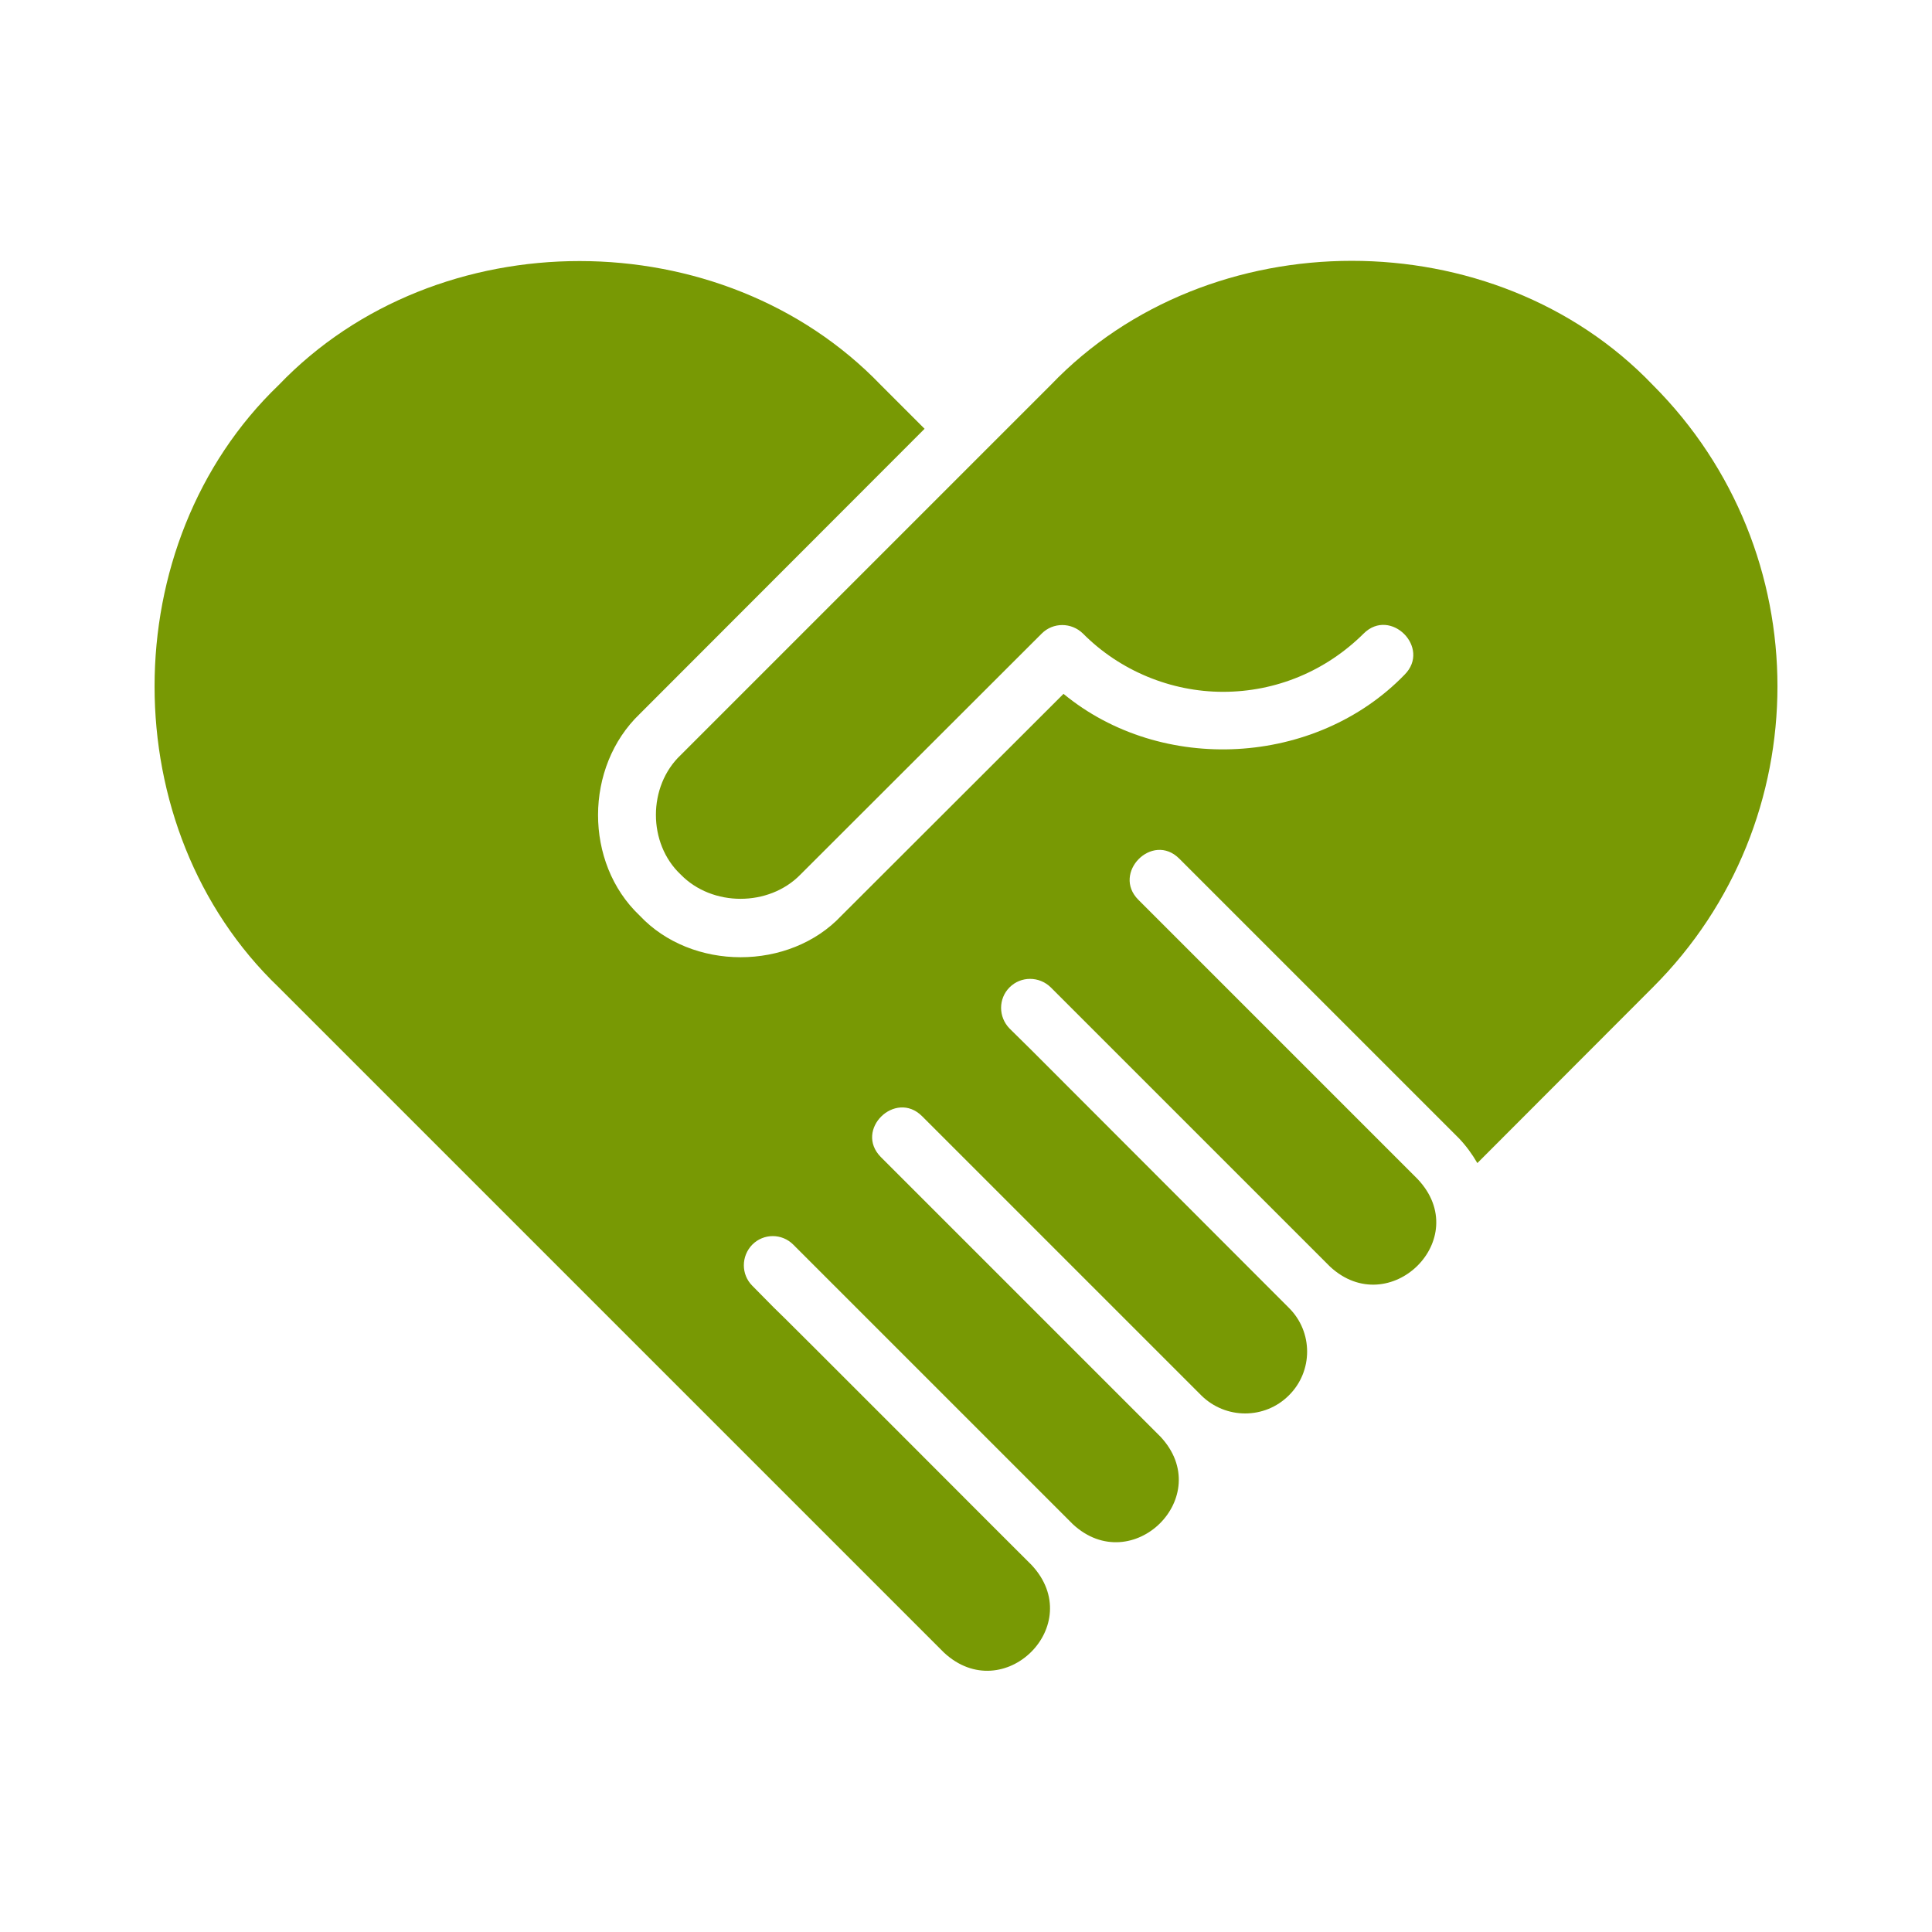<svg width="80" height="80" viewBox="0 0 80 80" fill="none" xmlns="http://www.w3.org/2000/svg">
<path d="M68.44 40.884L61.174 48.161C60.958 47.789 60.706 47.441 60.406 47.129C60.406 47.129 48.829 35.552 48.829 35.552C47.71 34.44 46.033 36.154 47.136 37.257C47.136 37.257 58.7 48.822 58.7 48.822C61.048 51.302 57.526 54.724 55.074 52.448L43.509 40.884C43.029 40.416 42.273 40.416 41.804 40.884C41.336 41.352 41.336 42.109 41.804 42.589L42.717 43.49L53.369 54.154C54.377 55.15 54.377 56.783 53.369 57.78C52.372 58.777 50.751 58.777 49.742 57.78C49.742 57.78 38.177 46.216 38.178 46.216C37.071 45.117 35.363 46.783 36.472 47.909C36.472 47.909 48.049 59.486 48.049 59.486C50.371 61.962 46.878 65.393 44.422 63.112L32.846 51.536C32.377 51.067 31.621 51.067 31.152 51.536C30.684 52.016 30.684 52.773 31.152 53.241C31.152 53.241 32.041 54.142 32.041 54.142C32.067 54.132 42.693 64.793 42.717 64.805C45.035 67.286 41.552 70.719 39.09 68.432C39.09 68.432 11.542 40.884 11.542 40.884C4.681 34.318 4.692 22.517 11.542 15.942C18.11 9.09 29.901 9.108 36.472 15.942L38.285 17.755C38.285 17.755 26.493 29.56 26.493 29.56C24.197 31.756 24.182 35.725 26.481 37.906C28.645 40.214 32.683 40.21 34.839 37.918C34.839 37.918 44.038 28.731 44.038 28.731C48.103 32.08 54.481 31.733 58.16 27.938C59.269 26.826 57.576 25.13 56.467 26.233C54.894 27.794 52.828 28.647 50.643 28.647C48.481 28.647 46.367 27.77 44.842 26.233C44.362 25.765 43.605 25.765 43.137 26.233L33.134 36.224C31.837 37.545 29.495 37.557 28.186 36.212C26.818 34.926 26.818 32.56 28.186 31.265C28.186 31.265 40.831 18.619 40.831 18.619C40.838 18.613 43.497 15.954 43.509 15.942C50.063 9.092 61.876 9.081 68.44 15.942C75.321 22.823 75.321 34.015 68.44 40.884Z" fill="#789904"/>
</svg>
